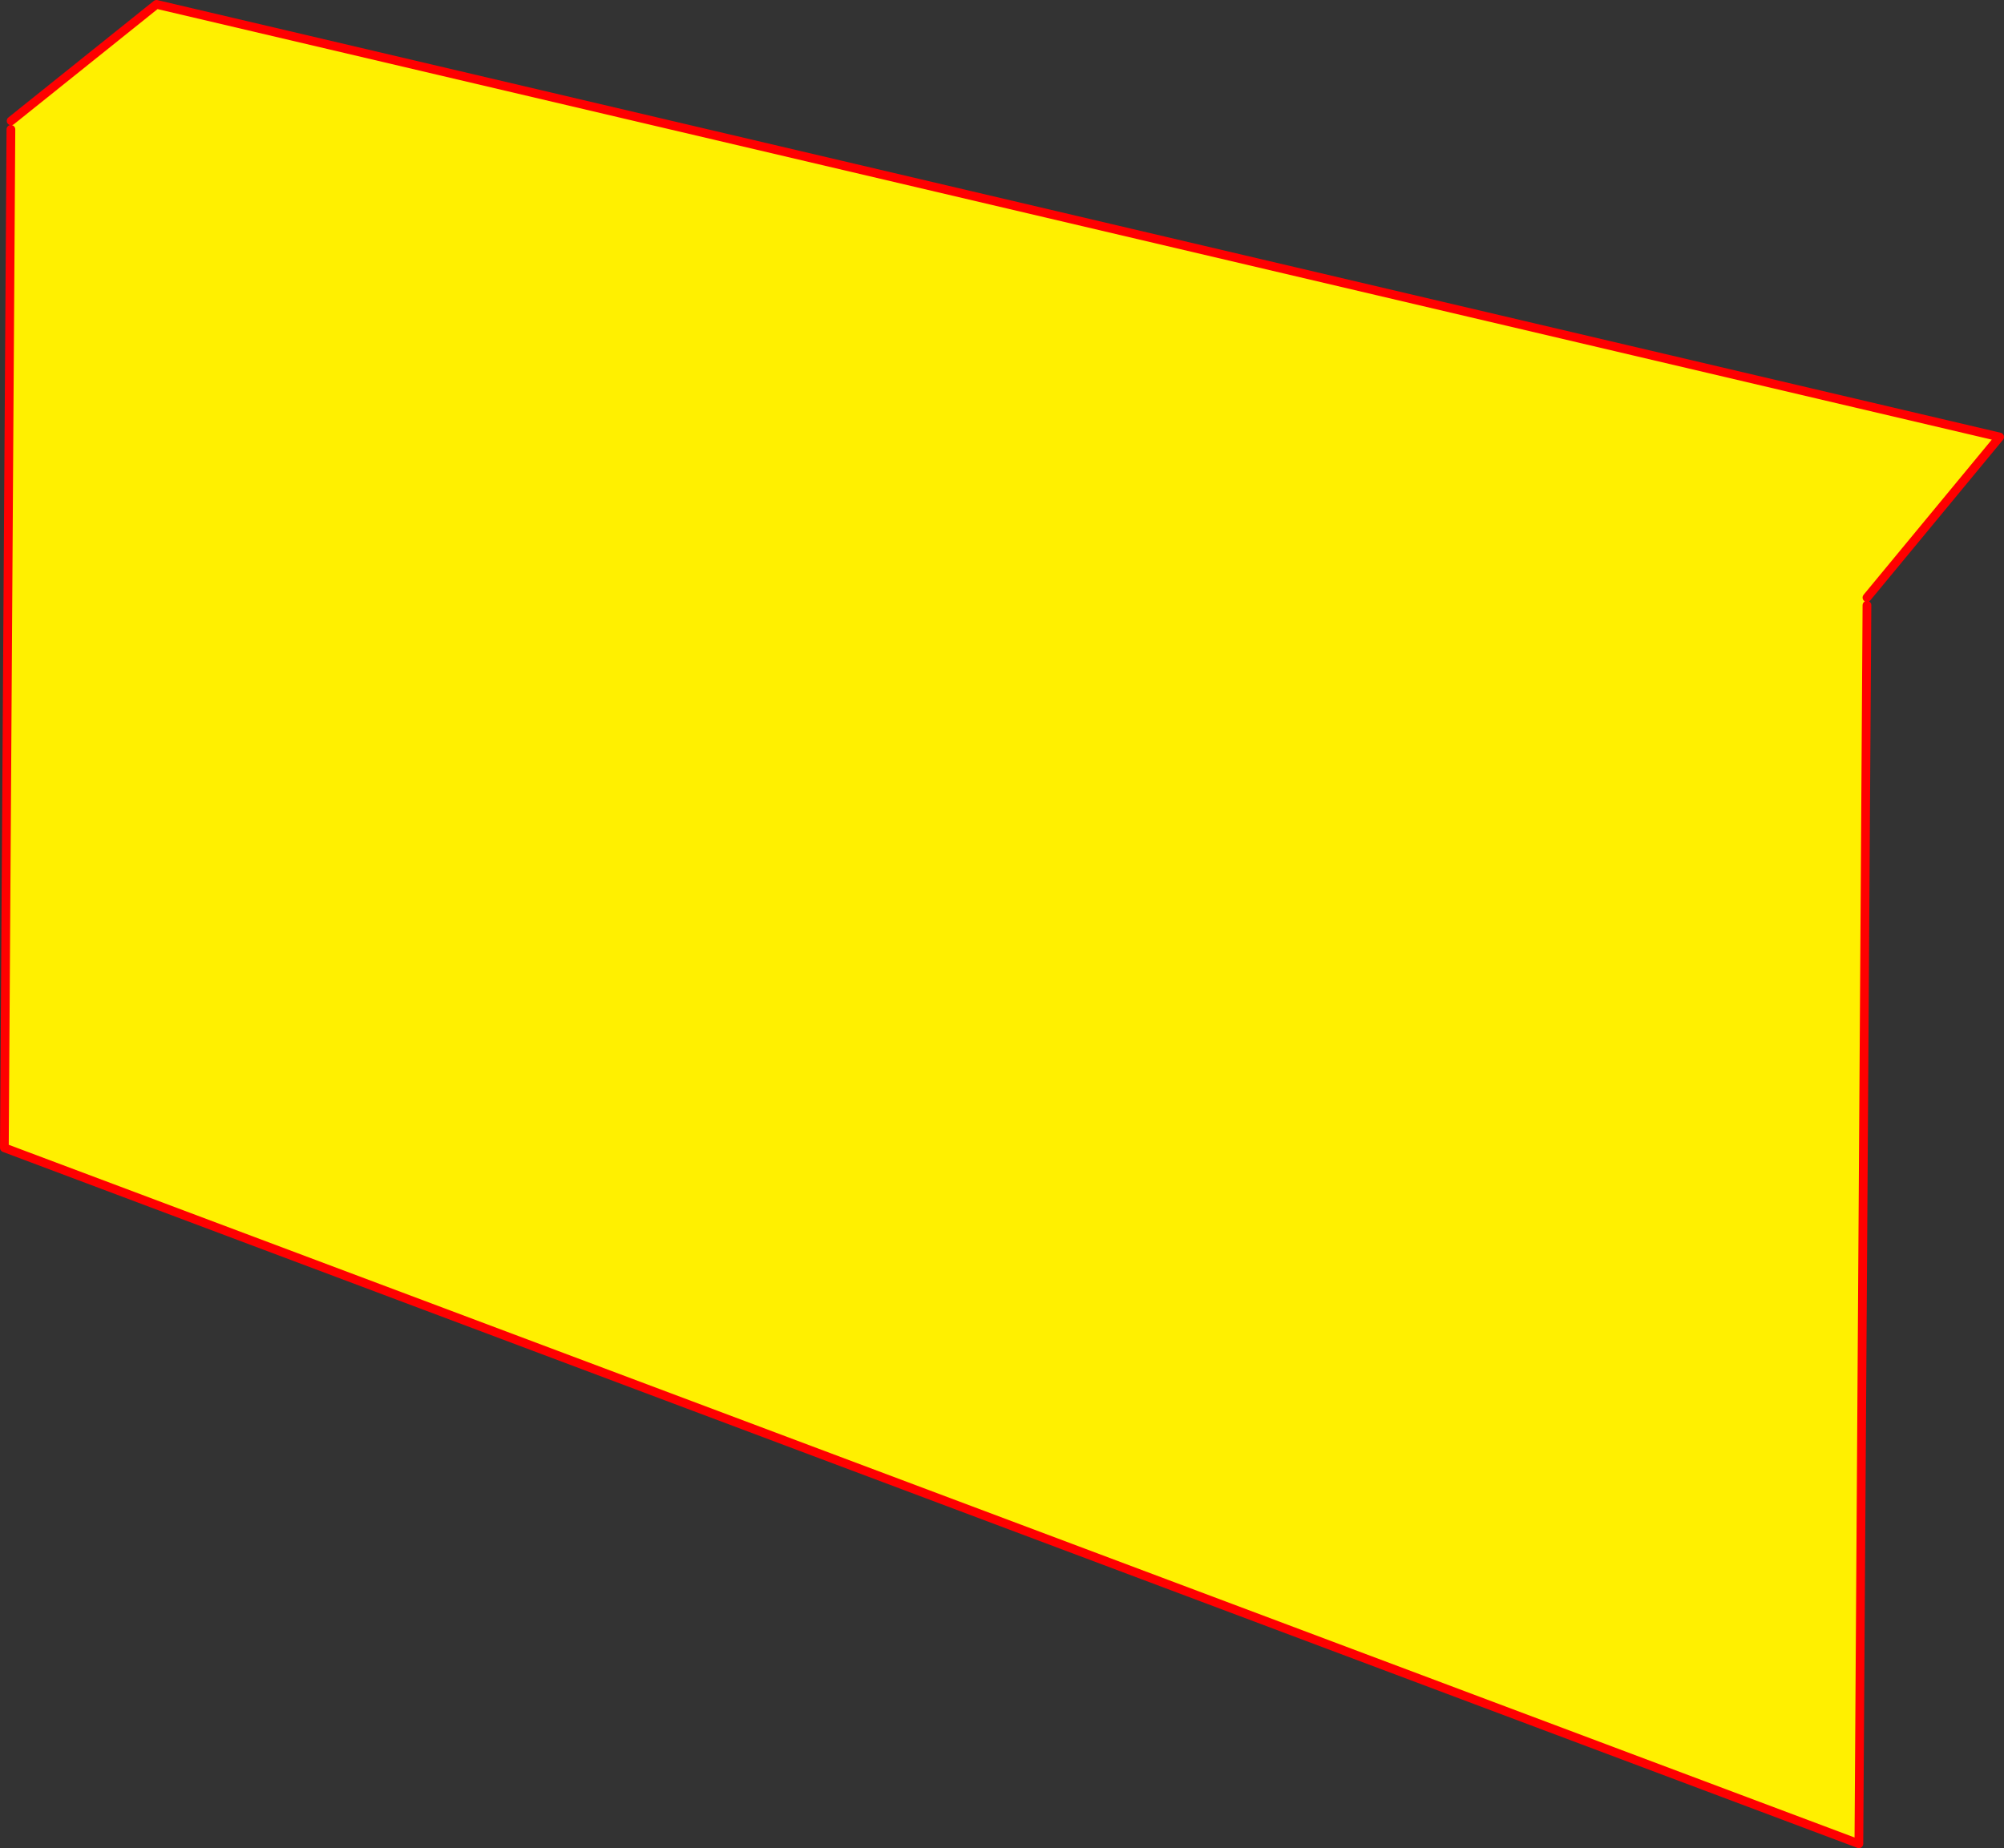 <?xml version="1.0" encoding="UTF-8" standalone="no"?>
<svg xmlns:xlink="http://www.w3.org/1999/xlink" height="423.55px" width="459.15px" xmlns="http://www.w3.org/2000/svg">
  <rect width="100%" height="100%" fill="#333333" stroke="none"/>
  <g transform="matrix(1.0, 0.0, 0.0, 1.0, -147.2, -98.2)">
    <path d="M574.95 235.15 L574.95 236.9 573.1 520.75 148.2 361.25 149.7 127.85 149.75 125.9 183.05 99.2 605.35 198.35 574.95 235.15" fill="#fff000" fill-rule="evenodd" stroke="none"/>
    <path d="M574.95 235.15 L605.35 198.35 183.05 99.2 149.75 125.9 M149.7 127.85 L148.2 361.25 573.1 520.75 574.95 236.9" fill="none" stroke="#ff0000" stroke-linecap="round" stroke-linejoin="round" stroke-width="2.0"/>
  </g>
</svg>
